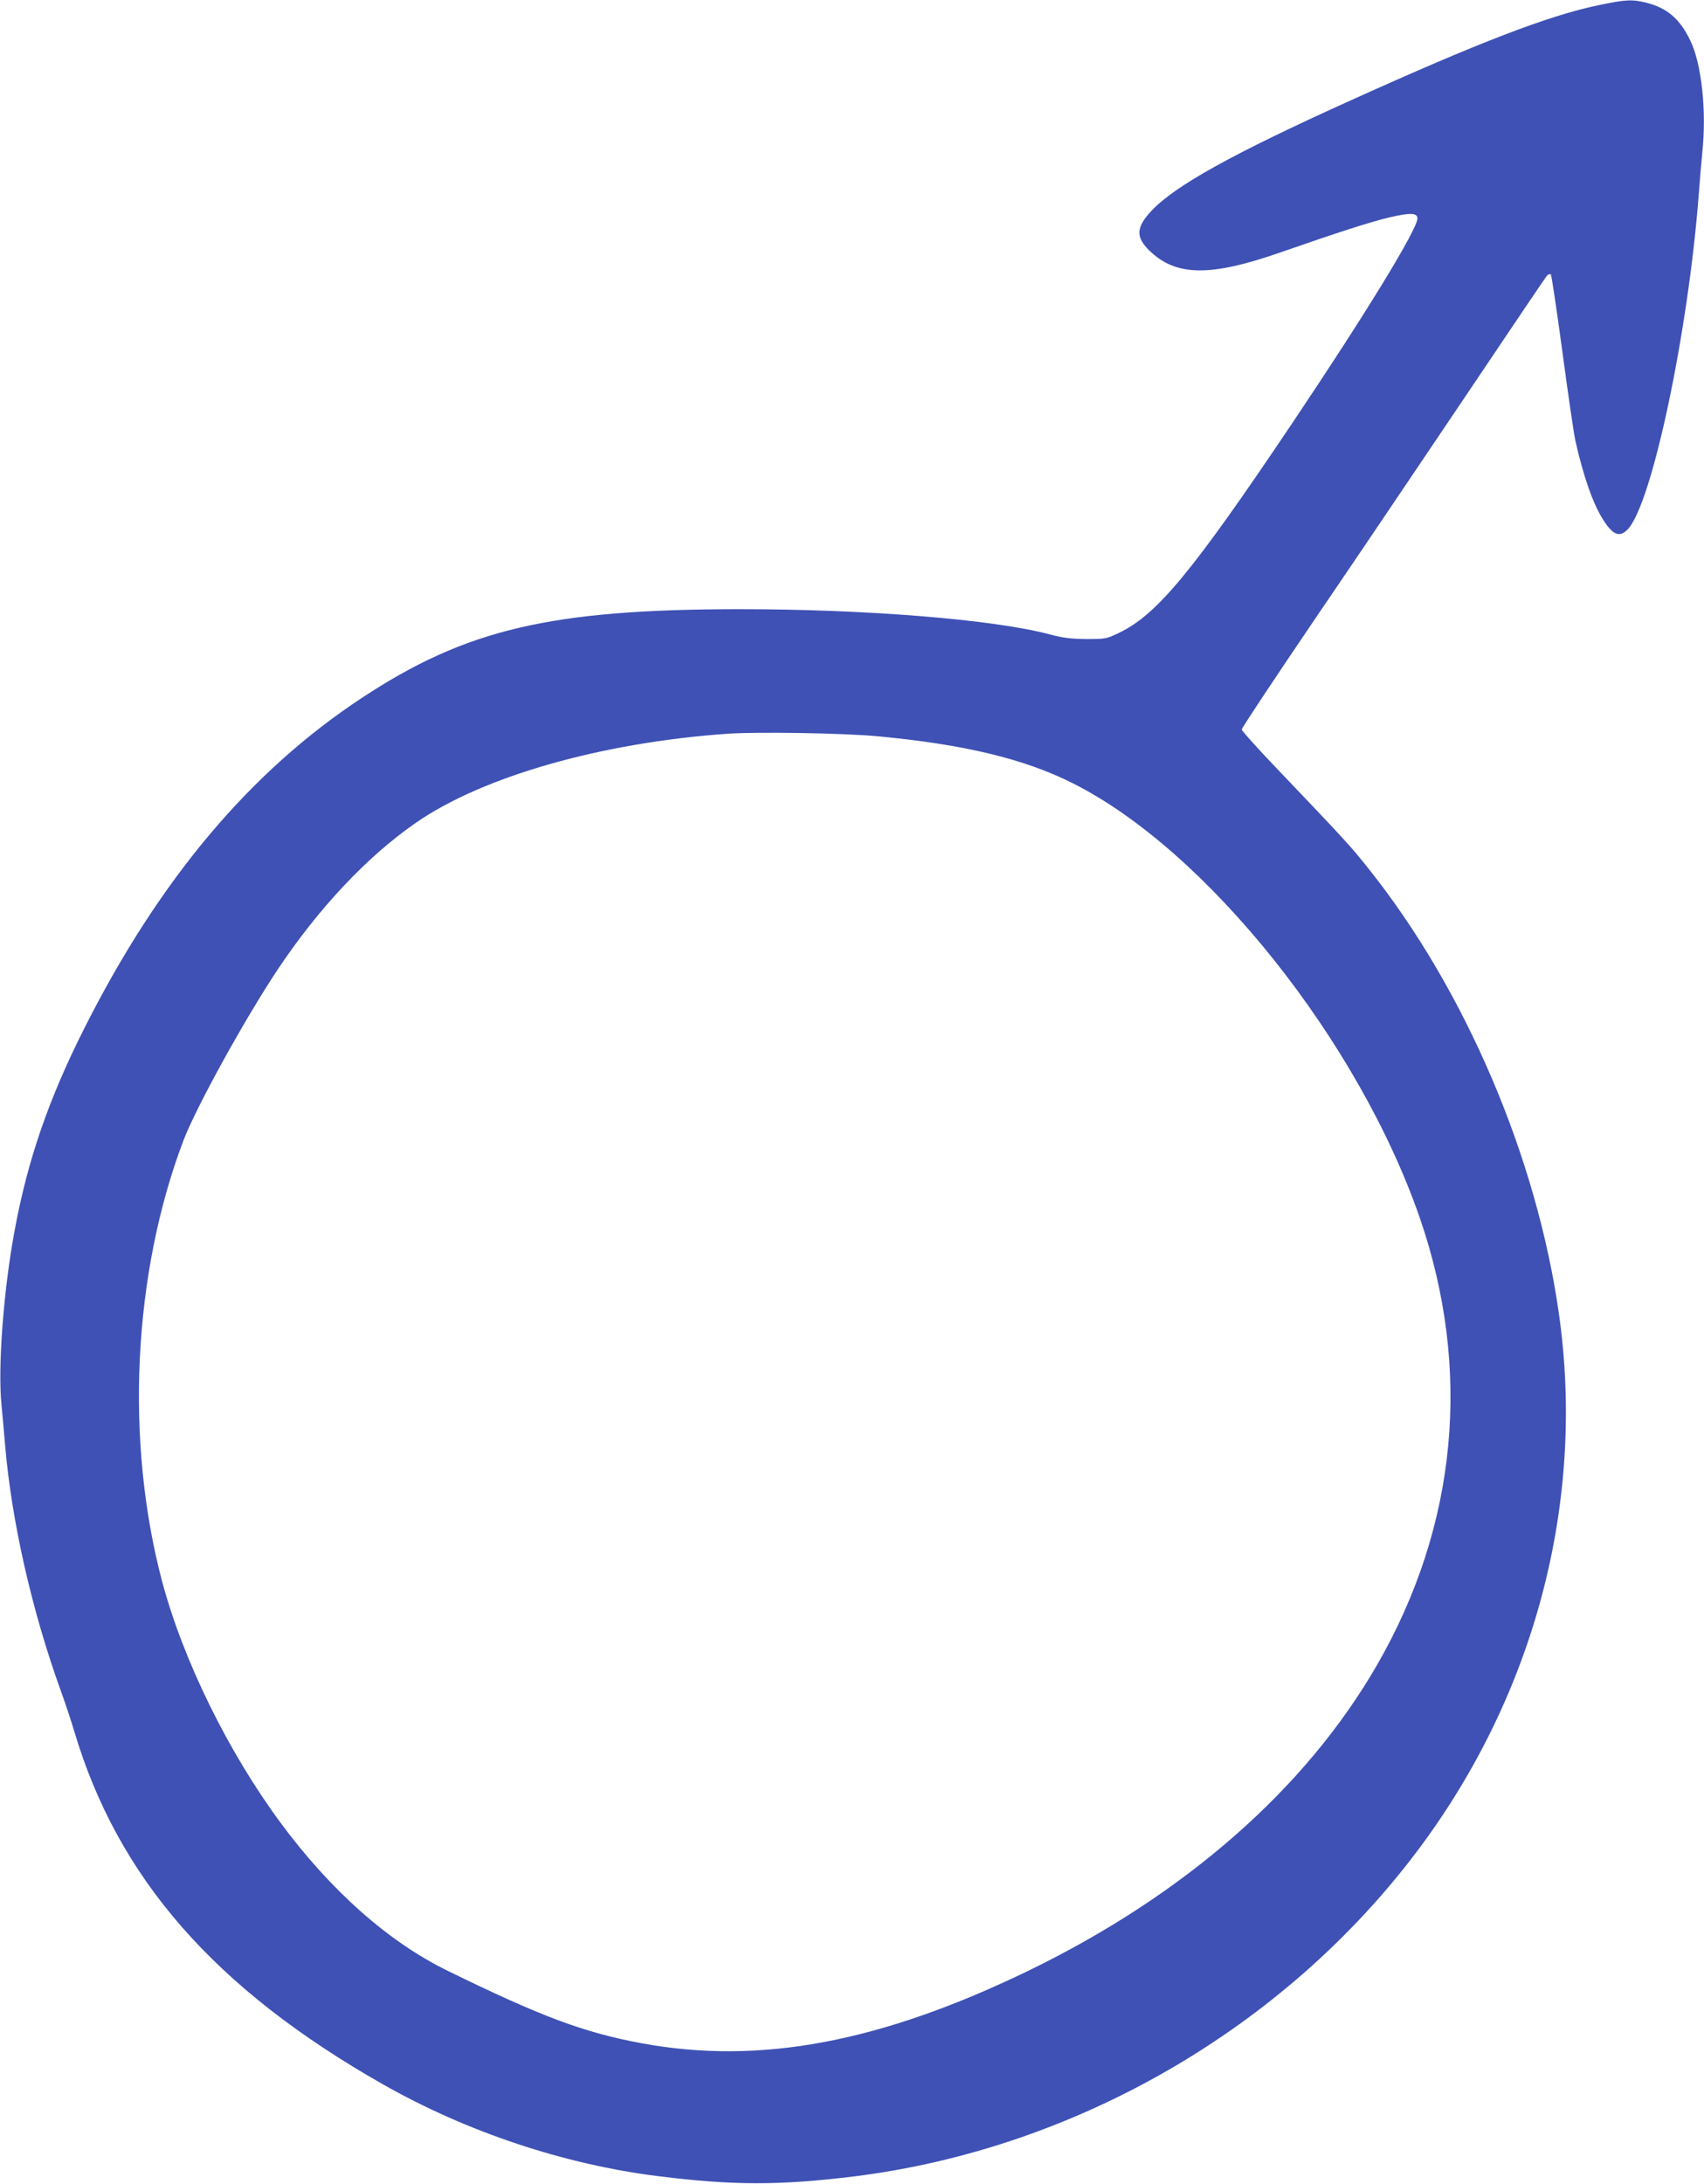 <?xml version="1.0" standalone="no"?>
<!DOCTYPE svg PUBLIC "-//W3C//DTD SVG 20010904//EN"
 "http://www.w3.org/TR/2001/REC-SVG-20010904/DTD/svg10.dtd">
<svg version="1.0" xmlns="http://www.w3.org/2000/svg"
 width="999pt" height="1280pt" viewBox="0 0 999 1280"
 preserveAspectRatio="xMidYMid meet">
<g transform="translate(0,1280) scale(0.1,-0.1)"
fill="#3f51b5" stroke="none">
<path d="M9369 12769 c-292 -61 -700 -218 -1454 -559 -687 -310 -1027 -499
-1165 -646 -90 -97 -93 -153 -11 -233 155 -151 358 -154 771 -9 348 121 523
177 632 203 125 30 168 28 168 -5 0 -63 -302 -557 -734 -1200 -587 -874 -793
-1122 -1016 -1229 -73 -35 -78 -36 -190 -36 -91 1 -136 6 -215 27 -330 88
-1078 148 -1820 148 -1106 -1 -1603 -117 -2215 -521 -654 -431 -1187 -1065
-1625 -1934 -209 -414 -332 -770 -409 -1185 -65 -347 -100 -806 -77 -1025 6
-60 15 -166 21 -235 38 -447 158 -974 327 -1440 25 -69 60 -174 78 -235 256
-861 824 -1510 1810 -2070 491 -279 1066 -471 1620 -539 434 -54 706 -54 1140
-1 1298 161 2523 868 3306 1910 688 915 986 2047 828 3149 -131 918 -549 1894
-1113 2602 -105 132 -127 157 -523 572 -123 128 -223 239 -223 247 0 9 195
302 433 653 239 350 637 941 887 1312 249 371 460 683 468 693 9 9 19 14 24 9
4 -4 35 -209 68 -455 33 -247 67 -480 76 -520 47 -210 104 -372 164 -465 57
-89 96 -103 143 -54 142 148 356 1161 417 1972 6 80 15 186 20 237 26 243 -4
520 -71 657 -61 126 -136 190 -257 220 -84 21 -121 19 -283 -15z m-4223 -4284
c504 -47 859 -132 1143 -275 784 -393 1674 -1507 2034 -2545 308 -891 221
-1805 -249 -2621 -419 -727 -1127 -1348 -2046 -1794 -866 -419 -1571 -552
-2263 -425 -341 63 -588 155 -1140 425 -346 169 -684 468 -978 865 -310 419
-572 953 -696 1415 -219 824 -172 1805 124 2585 73 193 360 713 551 1000 241
362 526 665 812 863 392 272 1088 470 1827 522 177 12 684 4 881 -15z"/>
</g>
</svg>
